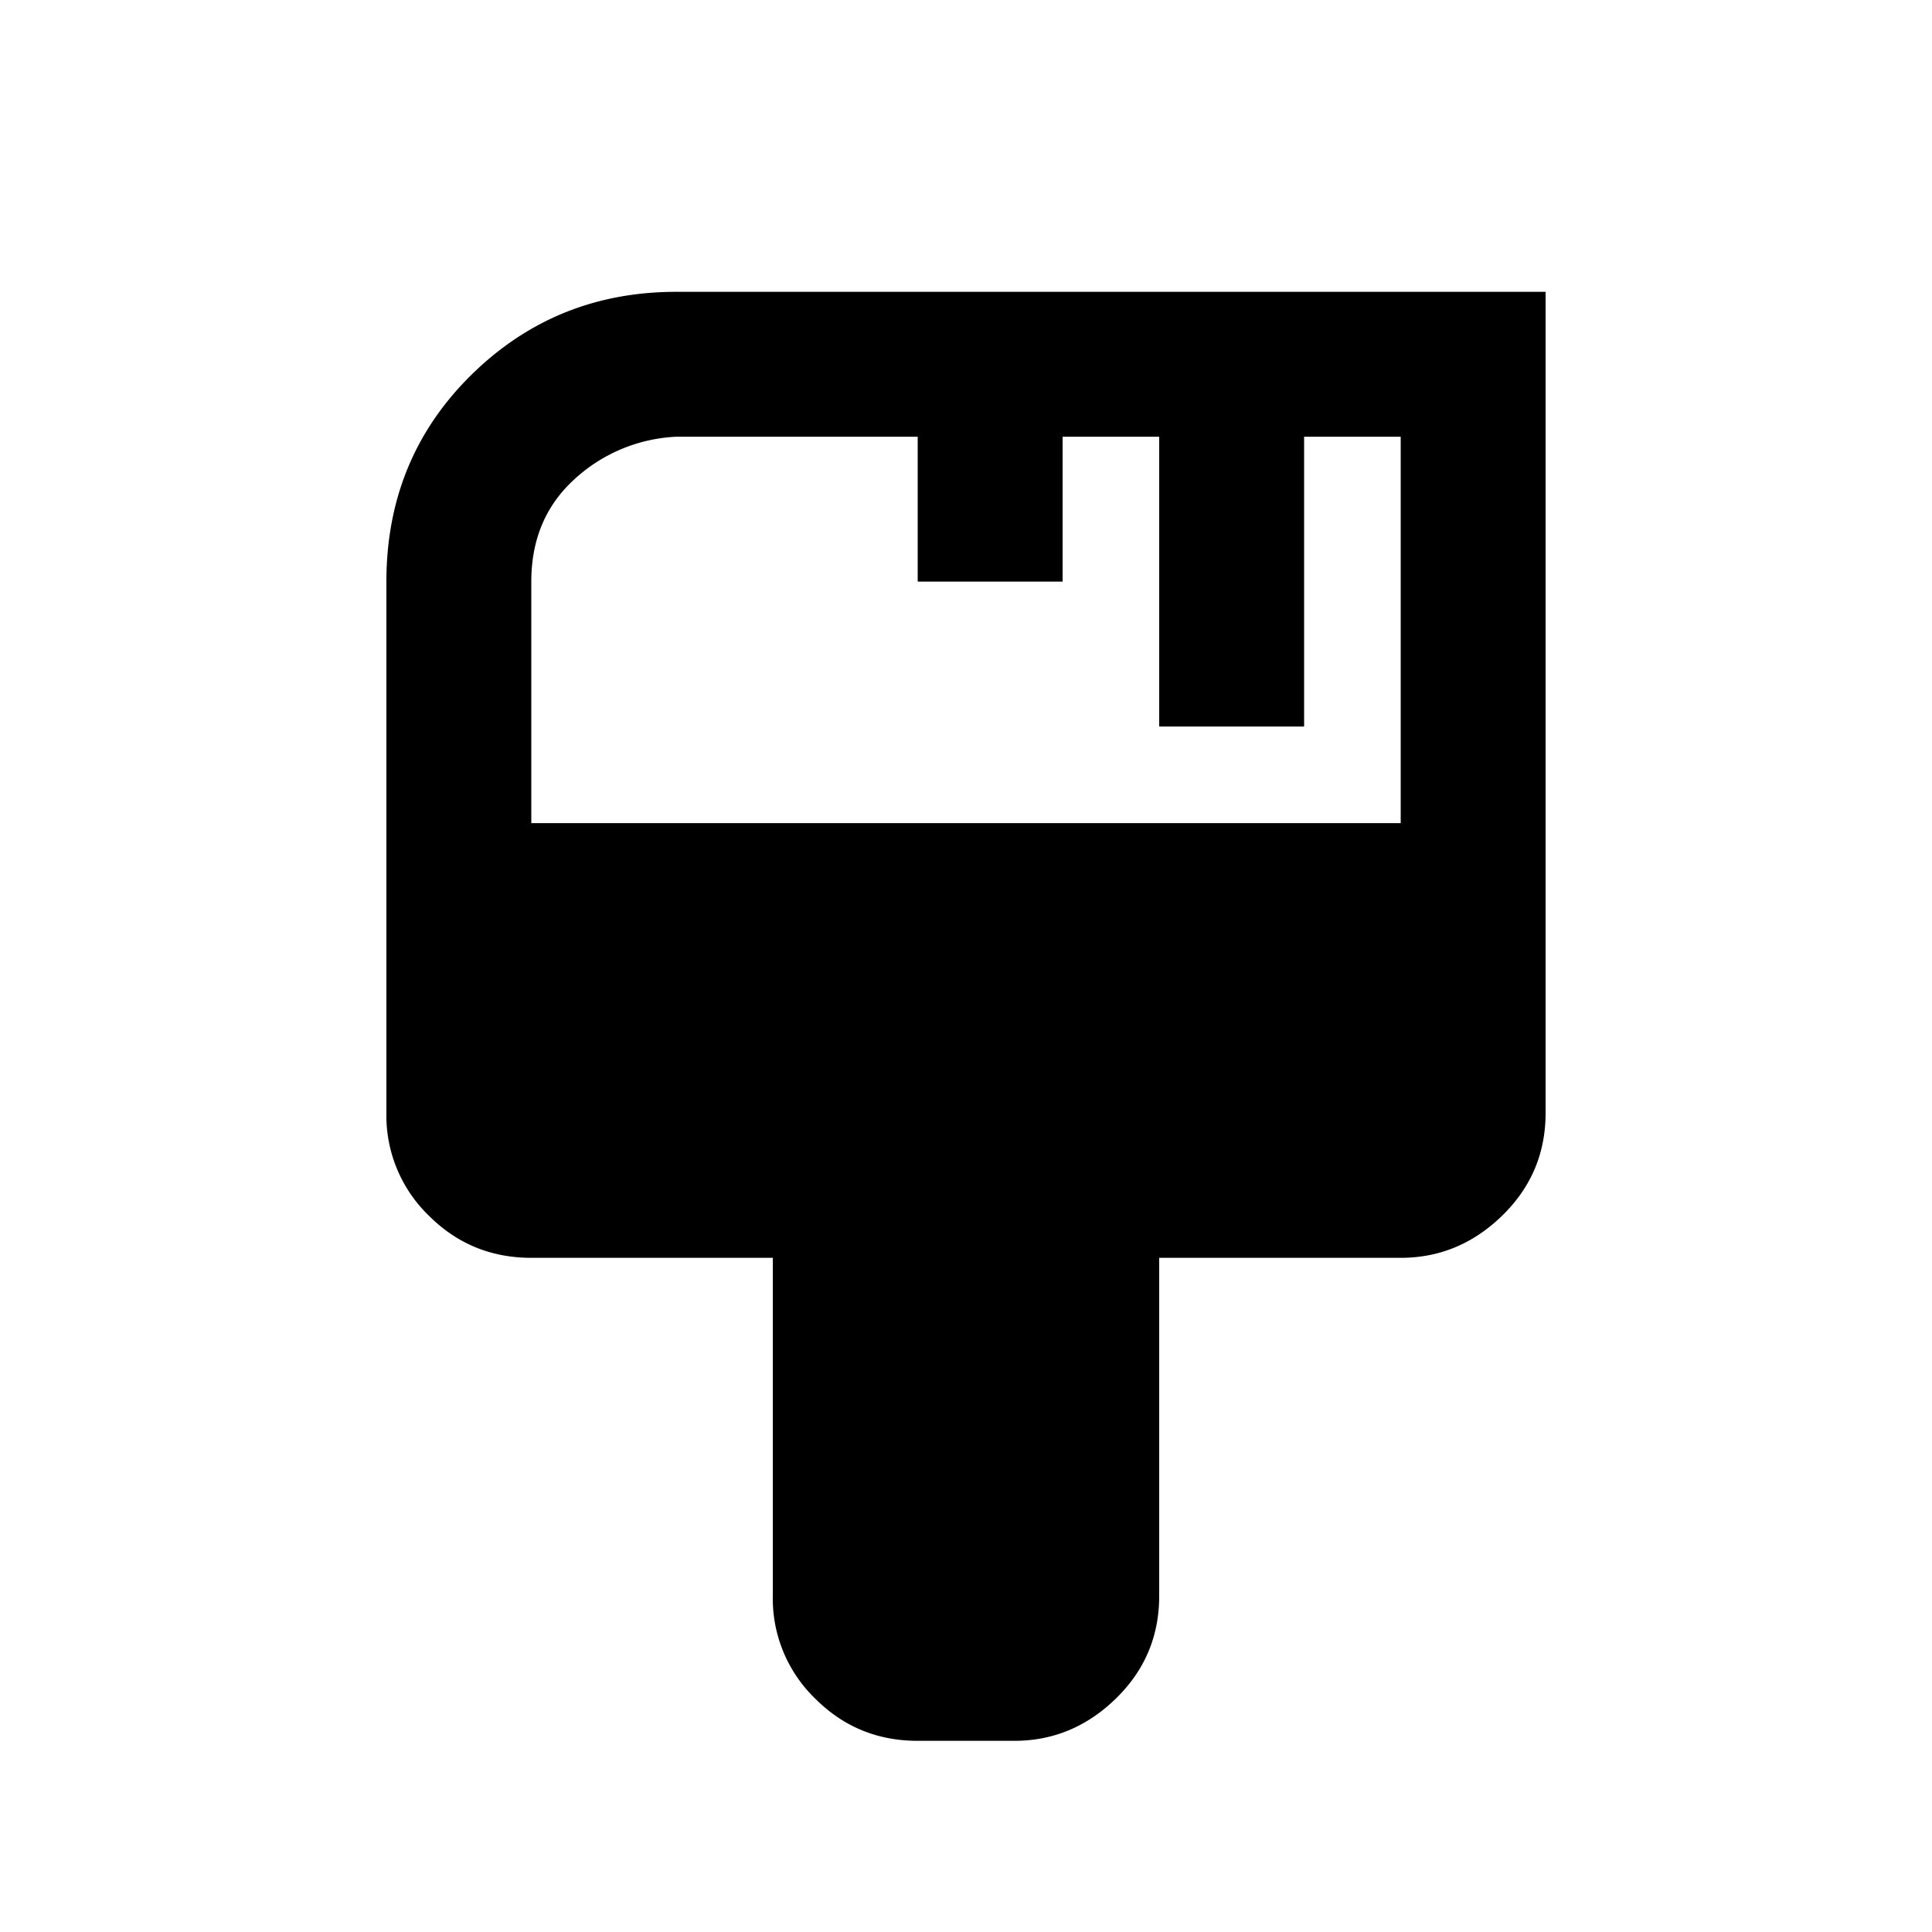 <svg xmlns="http://www.w3.org/2000/svg" width="20" height="20" fill="none"><path fill="#000" d="M9.5 18.021q-.625 0-1.062-.438A1.44 1.44 0 0 1 8 16.521v-3.5H5.5q-.625 0-1.062-.438A1.44 1.44 0 0 1 4 11.521v-5.5q0-1.271.875-2.136Q5.75 3.021 7 3.021h9v8.5q0 .625-.448 1.062-.449.438-1.052.438H12v3.5q0 .625-.448 1.062-.449.438-1.052.438zm-4-9.5h9v-4h-1v3H12v-3h-1v1.5H9.5v-1.5H7a1.67 1.67 0 0 0-1.062.448Q5.5 5.374 5.5 6.021z"/></svg>